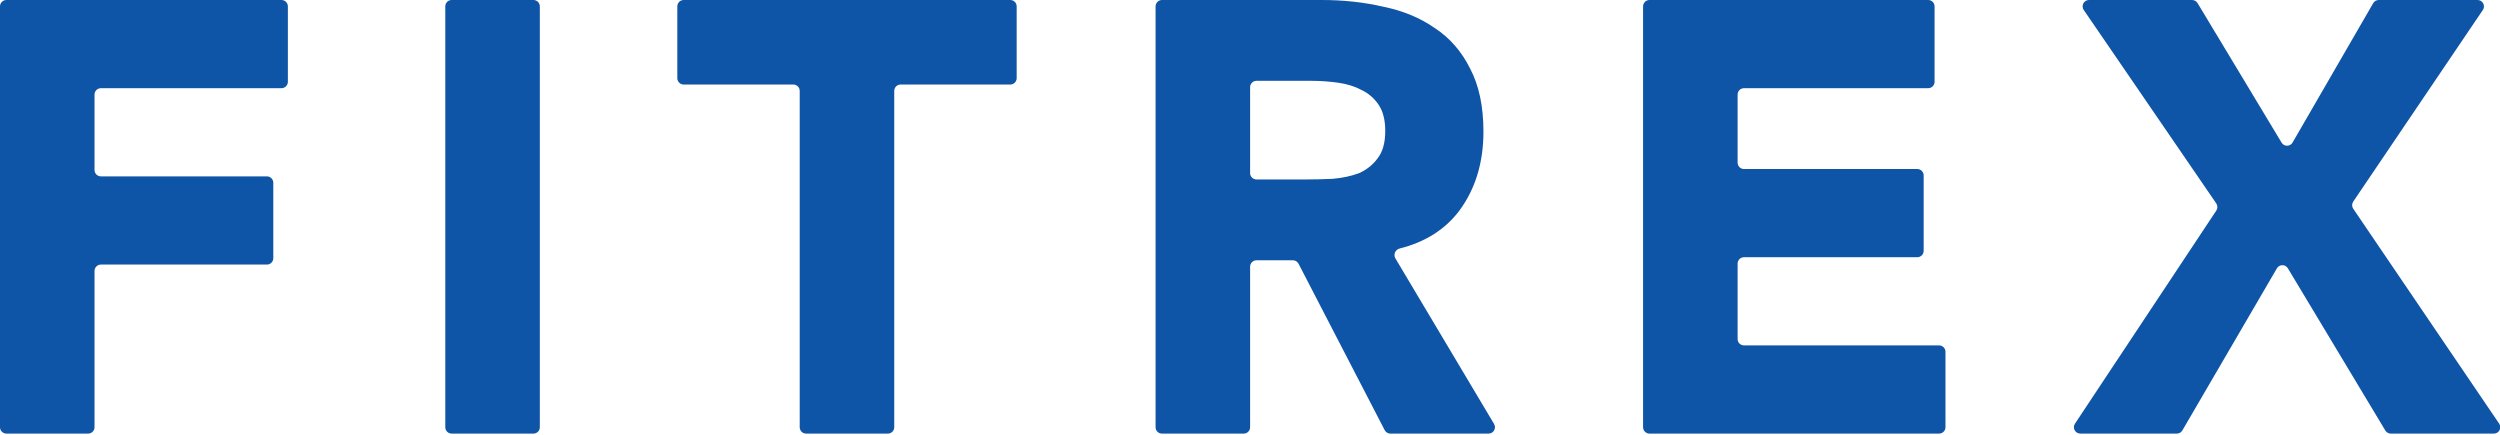 <?xml version="1.0" encoding="utf-8"?>
<svg xmlns="http://www.w3.org/2000/svg" fill="none" height="100%" overflow="visible" preserveAspectRatio="none" style="display: block;" viewBox="0 0 69 12" width="100%">
<g id="Fitrex">
<path d="M0 0.176C0 0.079 0.079 0 0.176 0H7.769C7.866 0 7.945 0.079 7.945 0.176V2.258C7.945 2.355 7.866 2.434 7.769 2.434H2.785C2.688 2.434 2.609 2.513 2.609 2.61V4.692C2.609 4.789 2.688 4.868 2.785 4.868H7.367C7.464 4.868 7.543 4.947 7.543 5.044V7.126C7.543 7.223 7.464 7.302 7.367 7.302H2.785C2.688 7.302 2.609 7.381 2.609 7.478V11.791C2.609 11.889 2.53 11.967 2.433 11.967H0.176C0.079 11.967 0 11.889 0 11.791V0.176Z" fill="#0E54A7"/>
<path d="M12.29 0.176C12.29 0.079 12.368 0 12.466 0H14.723C14.82 0 14.899 0.079 14.899 0.176V11.791C14.899 11.889 14.82 11.967 14.723 11.967H12.466C12.368 11.967 12.29 11.889 12.29 11.791V0.176Z" fill="#0E54A7"/>
<path d="M22.072 2.509C22.072 2.411 21.994 2.333 21.896 2.333H18.87C18.773 2.333 18.694 2.254 18.694 2.157V0.176C18.694 0.079 18.773 0 18.87 0H27.884C27.981 0 28.06 0.079 28.06 0.176V2.157C28.06 2.254 27.981 2.333 27.884 2.333H24.858C24.76 2.333 24.681 2.411 24.681 2.509V11.791C24.681 11.889 24.603 11.967 24.506 11.967H22.248C22.151 11.967 22.072 11.889 22.072 11.791V2.509Z" fill="#0E54A7"/>
<path d="M31.894 0.176C31.894 0.079 31.973 0 32.07 0H36.477C37.079 0 37.648 0.062 38.183 0.186C38.729 0.299 39.203 0.496 39.605 0.778C40.017 1.048 40.34 1.42 40.575 1.893C40.82 2.355 40.943 2.936 40.943 3.634C40.943 4.479 40.725 5.201 40.29 5.798C39.899 6.325 39.345 6.679 38.63 6.859C38.511 6.889 38.45 7.025 38.512 7.13L41.236 11.701C41.306 11.819 41.221 11.967 41.084 11.967H38.373C38.308 11.967 38.247 11.931 38.217 11.872L35.84 7.279C35.81 7.221 35.75 7.184 35.684 7.184H34.679C34.582 7.184 34.503 7.263 34.503 7.36V11.791C34.503 11.889 34.424 11.967 34.327 11.967H32.07C31.973 11.967 31.894 11.889 31.894 11.791V0.176ZM34.503 4.777C34.503 4.874 34.582 4.953 34.679 4.953H36.042C36.276 4.953 36.521 4.947 36.778 4.936C37.045 4.913 37.285 4.862 37.497 4.784C37.709 4.693 37.882 4.558 38.016 4.378C38.16 4.198 38.233 3.944 38.233 3.617C38.233 3.313 38.172 3.071 38.049 2.89C37.926 2.71 37.77 2.575 37.581 2.485C37.391 2.383 37.174 2.316 36.928 2.282C36.683 2.248 36.443 2.231 36.209 2.231H34.679C34.582 2.231 34.503 2.31 34.503 2.407V4.777Z" fill="#0E54A7"/>
<path d="M45.349 0.176C45.349 0.079 45.428 0 45.525 0H53.218C53.315 0 53.394 0.079 53.394 0.176V2.258C53.394 2.355 53.315 2.434 53.218 2.434H48.134C48.037 2.434 47.958 2.513 47.958 2.61V4.489C47.958 4.586 48.037 4.665 48.134 4.665H52.917C53.014 4.665 53.093 4.744 53.093 4.841V6.923C53.093 7.021 53.014 7.099 52.917 7.099H48.134C48.037 7.099 47.958 7.178 47.958 7.275V9.357C47.958 9.455 48.037 9.533 48.134 9.533H53.519C53.616 9.533 53.695 9.612 53.695 9.709V11.791C53.695 11.889 53.616 11.967 53.519 11.967H45.525C45.428 11.967 45.349 11.889 45.349 11.791V0.176Z" fill="#0E54A7"/>
<path d="M61.17 5.812C61.21 5.752 61.209 5.675 61.169 5.615L57.511 0.275C57.431 0.159 57.515 0 57.656 0H60.501C60.563 0 60.62 0.032 60.652 0.085L62.972 3.937C63.041 4.051 63.208 4.05 63.275 3.934L65.5 0.088C65.532 0.033 65.59 0 65.653 0H68.381C68.522 0 68.606 0.158 68.527 0.275L64.949 5.564C64.909 5.623 64.909 5.702 64.949 5.761L68.977 11.693C69.057 11.809 68.973 11.967 68.832 11.967H65.985C65.924 11.967 65.866 11.935 65.835 11.882L63.145 7.405C63.076 7.29 62.91 7.291 62.842 7.407L60.233 11.88C60.202 11.934 60.144 11.967 60.081 11.967H57.416C57.276 11.967 57.192 11.811 57.269 11.694L61.17 5.812Z" fill="#0E54A7"/>
</g>
</svg>